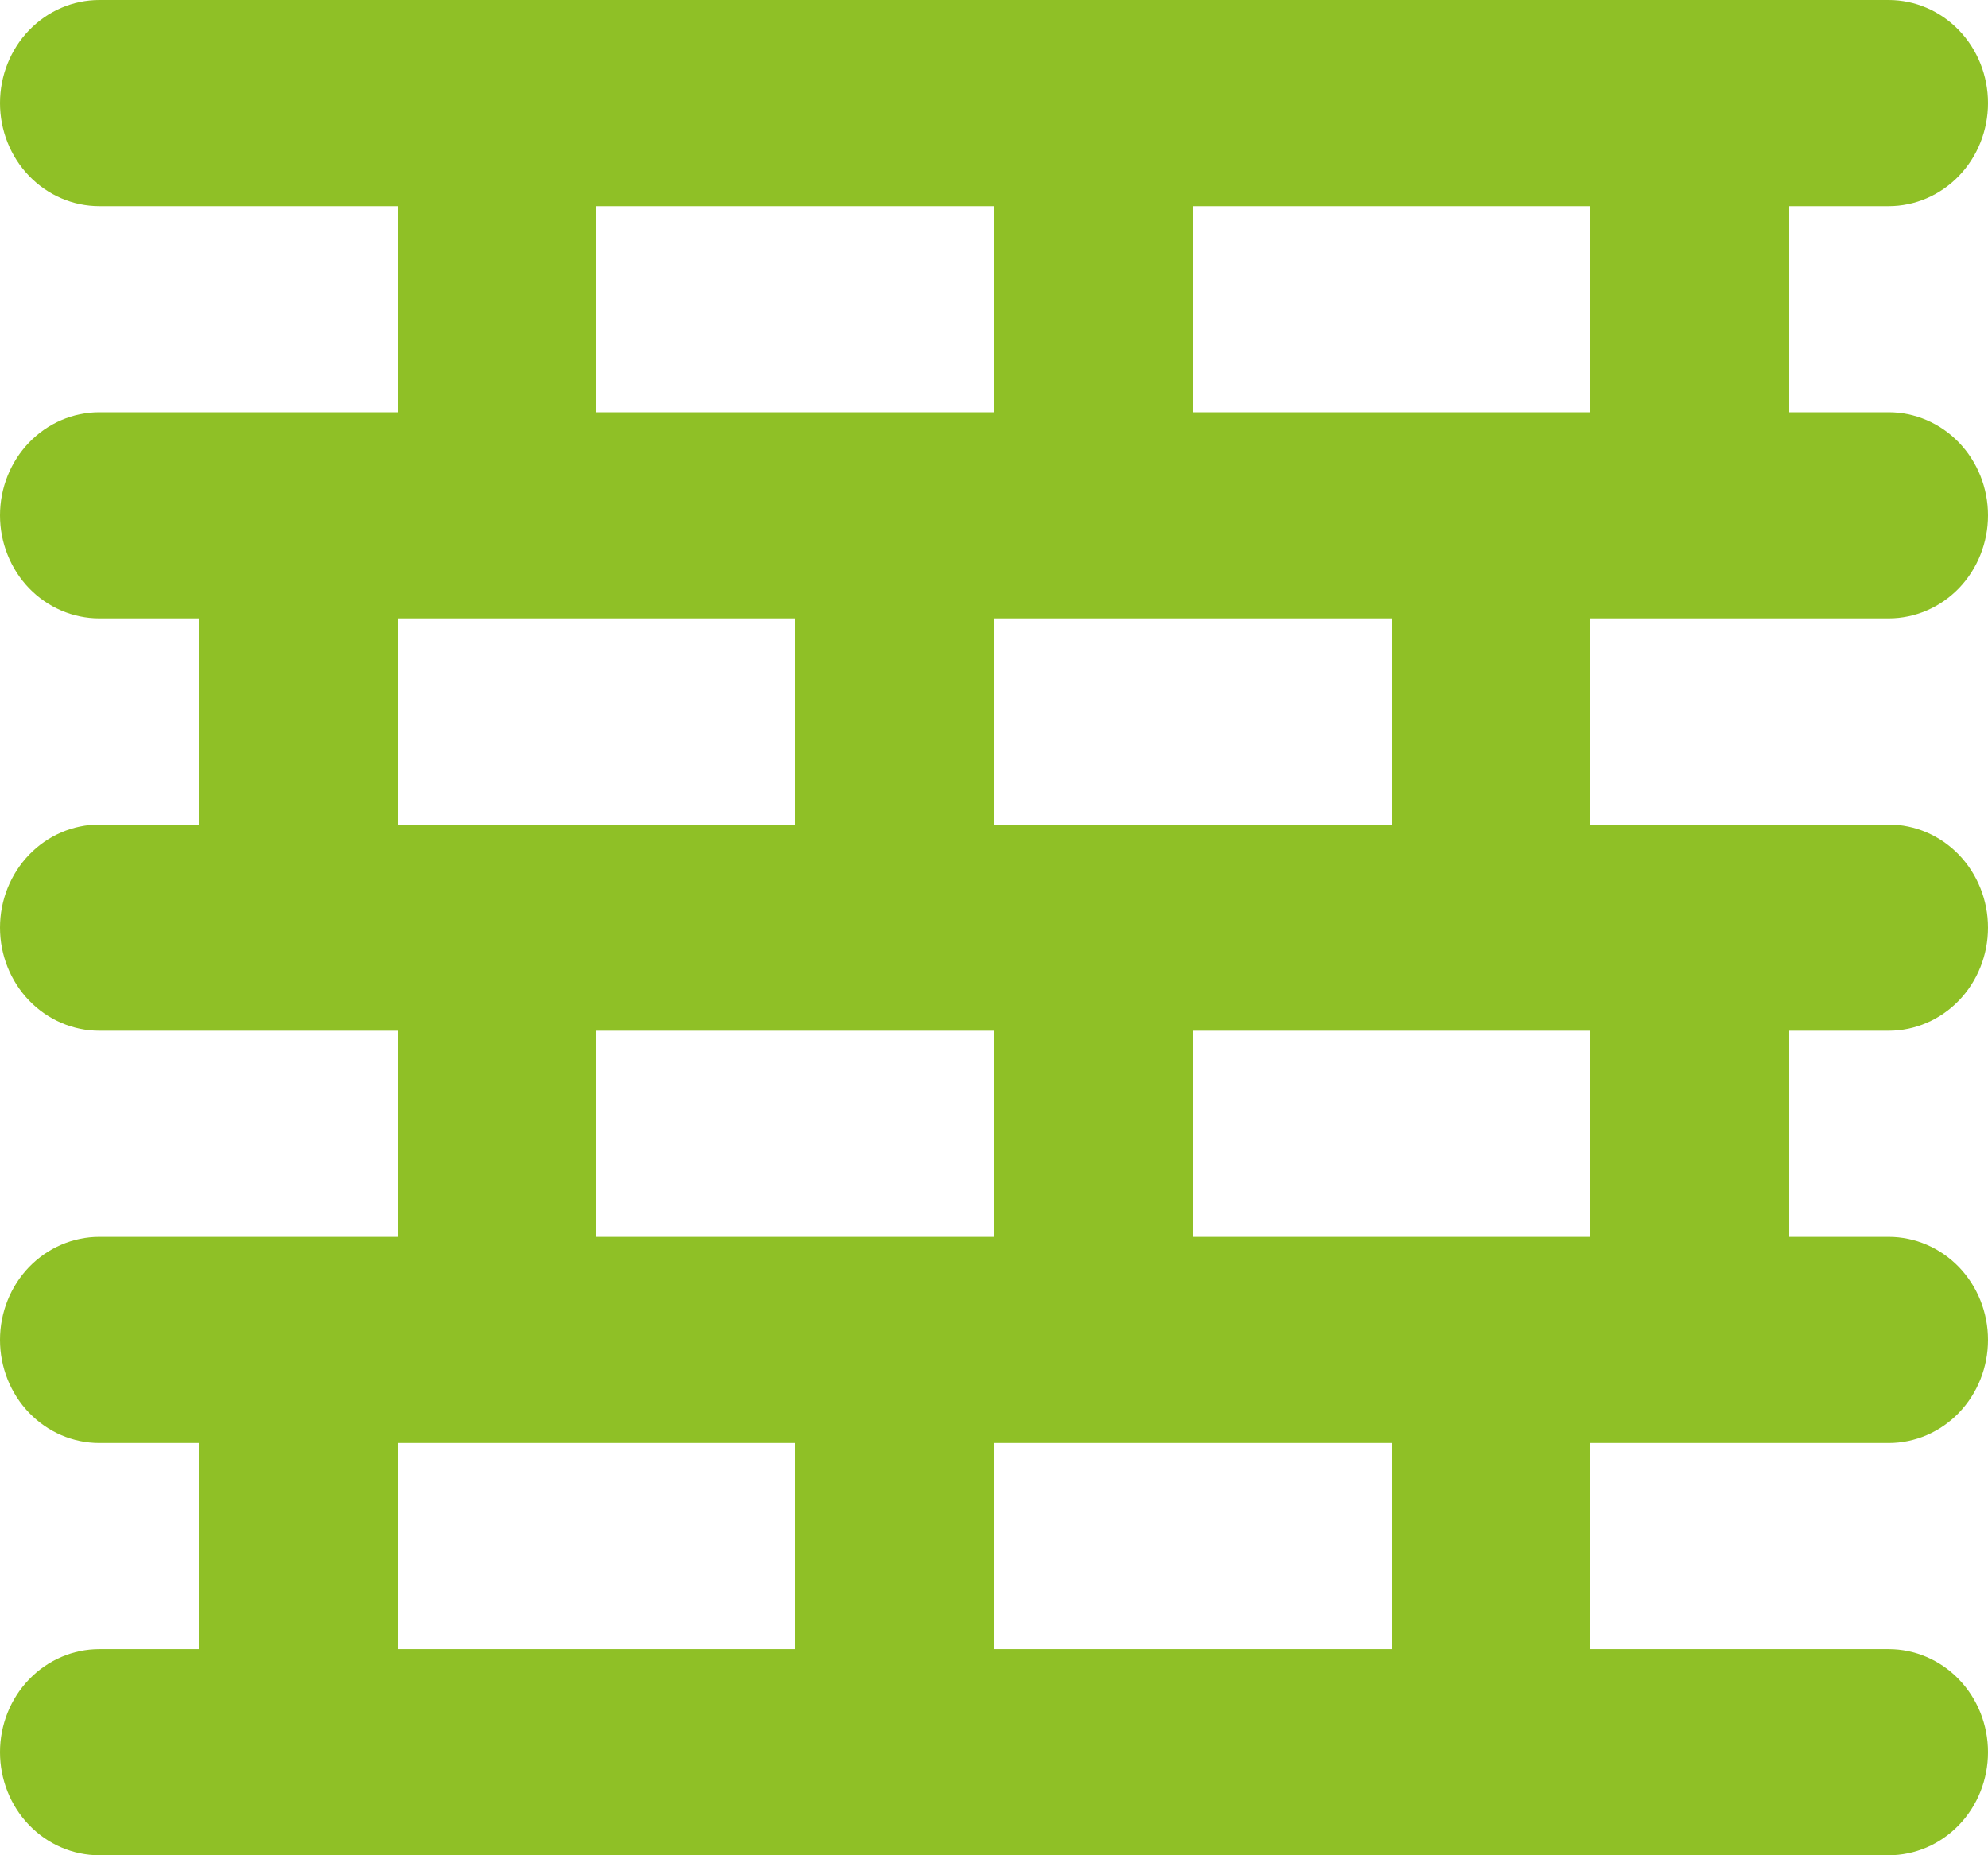 <svg width="30" height="28" viewBox="0 0 30 28" fill="none" xmlns="http://www.w3.org/2000/svg">
<path id="Vector" d="M28.5 9.333C28.898 9.333 29.279 9.169 29.561 8.878C29.842 8.586 30 8.19 30 7.778C30 7.365 29.842 6.97 29.561 6.678C29.279 6.386 28.898 6.222 28.5 6.222H27V3.111H28.5C28.898 3.111 29.279 2.947 29.561 2.655C29.842 2.364 30 1.968 30 1.556C30 1.143 29.842 0.747 29.561 0.456C29.279 0.164 28.898 0 28.5 0H1.5C1.102 0 0.721 0.164 0.439 0.456C0.158 0.747 0 1.143 0 1.556C0 1.968 0.158 2.364 0.439 2.655C0.721 2.947 1.102 3.111 1.5 3.111H6V6.222H1.5C1.102 6.222 0.721 6.386 0.439 6.678C0.158 6.97 0 7.365 0 7.778C0 8.19 0.158 8.586 0.439 8.878C0.721 9.169 1.102 9.333 1.5 9.333H3V12.444H1.5C1.102 12.444 0.721 12.608 0.439 12.9C0.158 13.192 0 13.587 0 14C0 14.413 0.158 14.808 0.439 15.1C0.721 15.392 1.102 15.556 1.5 15.556H6V18.667H1.5C1.102 18.667 0.721 18.831 0.439 19.122C0.158 19.414 0 19.81 0 20.222C0 20.635 0.158 21.03 0.439 21.322C0.721 21.614 1.102 21.778 1.5 21.778H3V24.889H1.5C1.102 24.889 0.721 25.053 0.439 25.345C0.158 25.636 0 26.032 0 26.444C0 26.857 0.158 27.253 0.439 27.544C0.721 27.836 1.102 28 1.5 28H28.5C28.898 28 29.279 27.836 29.561 27.544C29.842 27.253 30 26.857 30 26.444C30 26.032 29.842 25.636 29.561 25.345C29.279 25.053 28.898 24.889 28.5 24.889H24V21.778H28.5C28.898 21.778 29.279 21.614 29.561 21.322C29.842 21.03 30 20.635 30 20.222C30 19.81 29.842 19.414 29.561 19.122C29.279 18.831 28.898 18.667 28.5 18.667H27V15.556H28.5C28.898 15.556 29.279 15.392 29.561 15.1C29.842 14.808 30 14.413 30 14C30 13.587 29.842 13.192 29.561 12.9C29.279 12.608 28.898 12.444 28.5 12.444H24V9.333H28.5ZM9 3.111H15V6.222H9V3.111ZM21 9.333V12.444H15V9.333H21ZM6 9.333H12V12.444H6V9.333ZM15 15.556V18.667H9V15.556H15ZM12 24.889H6V21.778H12V24.889ZM21 24.889H15V21.778H21V24.889ZM24 18.667H18V15.556H24V18.667ZM18 6.222V3.111H24V6.222H18Z" fill="#8FC026"/>
</svg>
